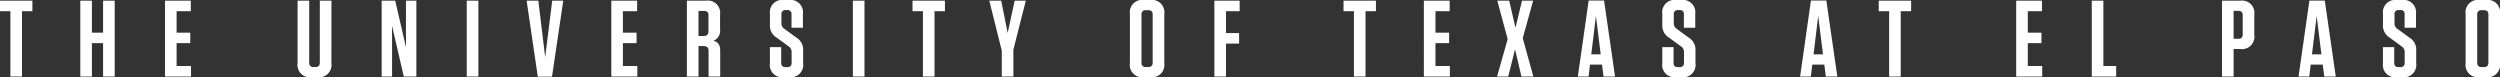 <svg xmlns="http://www.w3.org/2000/svg" width="322.798" height="9.968" viewBox="0 0 322.798 9.968">
  <rect x="0" y="0" width="322.798" height="9.968" fill="#333333" stroke="none"/>
  <path id="Path_5240" data-name="Path 5240" d="M-158.7,0V-8.442h1.344V-9.8h-4.186v1.358h1.344V0Zm9.03-5.67V-9.8h-1.5V0h1.5V-4.312h1.442V0h1.5V-9.8h-1.5v4.13Zm9.436-4.13V0h3.36V-1.358h-1.862V-4.312h1.764V-5.67h-1.764V-8.442h1.834V-9.8Zm21.49,0h-1.5v7.994c0,.392-.182.574-.56.574h-.238a.5.5,0,0,1-.574-.574V-9.8h-1.5v8.064a1.6,1.6,0,0,0,1.82,1.82h.728a1.6,1.6,0,0,0,1.82-1.82ZM-107.779,0V-9.8h-1.344v4.41l.014,1.638-1.4-6.048h-1.75V0h1.344V-4.872l-.014-1.722L-109.4,0Zm8.008-9.8h-1.5V0h1.5ZM-90.265.014-88.809-9.8h-1.428l-.91,7.308L-92.029-9.8h-1.512L-92.1.014ZM-82.607-9.8V0h3.36V-1.358h-1.862V-4.312h1.764V-5.67h-1.764V-8.442h1.834V-9.8Zm13.188,5.18a1.4,1.4,0,0,0,.854-1.512V-7.98a1.6,1.6,0,0,0-1.82-1.82h-2.464V0h1.5V-3.934h.672c.434,0,.63.2.63.63V0h1.5V-3.332C-68.551-4.074-68.8-4.452-69.419-4.62Zm-.644-3.29v2.072c0,.406-.2.6-.616.6h-.672V-8.47h.728A.491.491,0,0,1-70.063-7.91Zm11.354,2.884-1.512-1.106a.848.848,0,0,1-.42-.8V-8.022a.491.491,0,0,1,.56-.56h.182a.491.491,0,0,1,.56.56V-6.3h1.47V-8.078a1.6,1.6,0,0,0-1.806-1.806h-.63a1.6,1.6,0,0,0-1.82,1.82V-6.72a1.8,1.8,0,0,0,.868,1.694l1.512,1.106a.862.862,0,0,1,.42.8v1.344c0,.378-.182.56-.574.56h-.2c-.392,0-.574-.182-.574-.56V-3.794h-1.456v2.072A1.591,1.591,0,0,0-60.319.084h.658a1.6,1.6,0,0,0,1.82-1.82v-1.6A1.786,1.786,0,0,0-58.709-5.026ZM-49.917-9.8h-1.5V0h1.5ZM-40.873,0V-8.442h1.344V-9.8h-4.186v1.358h1.344V0Zm11.788-9.8h-1.442l-.9,4.172-.84-4.172H-33.8l1.61,6.468V0h1.5V-3.486Zm17.878,8.064V-8.064a1.6,1.6,0,0,0-1.82-1.82h-.8a1.6,1.6,0,0,0-1.82,1.82v6.328a1.6,1.6,0,0,0,1.82,1.82h.8A1.6,1.6,0,0,0-11.207-1.736Zm-1.5-6.258v6.188c0,.392-.182.574-.56.574h-.308a.5.5,0,0,1-.574-.574V-7.994a.5.5,0,0,1,.574-.574h.308C-12.887-8.568-12.705-8.386-12.705-7.994ZM-4.739-9.8V0h1.5V-4.256h1.694V-5.614H-3.241V-8.442h1.764V-9.8ZM14.777,0V-8.442h1.344V-9.8H11.935v1.358h1.344V0Zm7.532-9.8V0h3.36V-1.358H23.807V-4.312h1.764V-5.67H23.807V-8.442h1.834V-9.8Zm14.112,0H34.979l-.84,3.5-.812-3.5h-1.54l1.344,4.97L31.759,0H33.2l.882-3.514L34.909,0h1.54L35.077-4.956Zm9.156-.014H43.589L42.189,0h1.386l.182-1.54h1.554l.2,1.54h1.484Zm-1.05,1.988.616,4.956H43.925Zm11.984,2.8L55-6.132a.848.848,0,0,1-.42-.8V-8.022a.491.491,0,0,1,.56-.56h.182a.491.491,0,0,1,.56.56V-6.3h1.47V-8.078a1.6,1.6,0,0,0-1.806-1.806h-.63a1.6,1.6,0,0,0-1.82,1.82V-6.72a1.8,1.8,0,0,0,.868,1.694L55.475-3.92a.862.862,0,0,1,.42.8v1.344c0,.378-.182.56-.574.56h-.2c-.392,0-.574-.182-.574-.56V-3.794H53.095v2.072A1.591,1.591,0,0,0,54.9.084h.658a1.6,1.6,0,0,0,1.82-1.82v-1.6A1.786,1.786,0,0,0,56.511-5.026ZM74.277-9.814H72.289L70.889,0h1.386l.182-1.54h1.554l.2,1.54h1.484Zm-1.05,1.988.616,4.956H72.625ZM83.881,0V-8.442h1.344V-9.8H81.039v1.358h1.344V0Zm14.91-9.8V0h3.36V-1.358h-1.862V-4.312h1.764V-5.67h-1.764V-8.442h1.834V-9.8Zm9.758,0V0h3.15V-1.358h-1.652V-9.8Zm18.312,6.244h.854a1.6,1.6,0,0,0,1.82-1.82v-2.6a1.6,1.6,0,0,0-1.82-1.82h-2.352V0h1.5Zm1.176-4.354v2.464c0,.392-.182.574-.56.574h-.616V-8.484h.616C127.855-8.484,128.037-8.3,128.037-7.91Zm10.6-1.9h-1.988L135.247,0h1.386l.182-1.54h1.554l.2,1.54h1.484Zm-1.05,1.988L138.2-2.87h-1.218Zm11.984,2.8-1.512-1.106a.848.848,0,0,1-.42-.8V-8.022a.491.491,0,0,1,.56-.56h.182a.491.491,0,0,1,.56.56V-6.3h1.47V-8.078A1.6,1.6,0,0,0,148.6-9.884h-.63a1.6,1.6,0,0,0-1.82,1.82V-6.72a1.8,1.8,0,0,0,.868,1.694l1.512,1.106a.862.862,0,0,1,.42.8v1.344c0,.378-.182.56-.574.56h-.2c-.392,0-.574-.182-.574-.56V-3.794h-1.456v2.072A1.591,1.591,0,0,0,147.959.084h.658a1.6,1.6,0,0,0,1.82-1.82v-1.6A1.786,1.786,0,0,0,149.569-5.026Zm11.69,3.29V-8.064a1.6,1.6,0,0,0-1.82-1.82h-.8a1.6,1.6,0,0,0-1.82,1.82v6.328a1.6,1.6,0,0,0,1.82,1.82h.8A1.6,1.6,0,0,0,161.259-1.736Zm-1.5-6.258v6.188c0,.392-.182.574-.56.574h-.308a.5.5,0,0,1-.574-.574V-7.994a.5.5,0,0,1,.574-.574h.308C159.579-8.568,159.761-8.386,159.761-7.994Z" transform="translate(161.539 9.884)" fill="#fff"/>
</svg>
